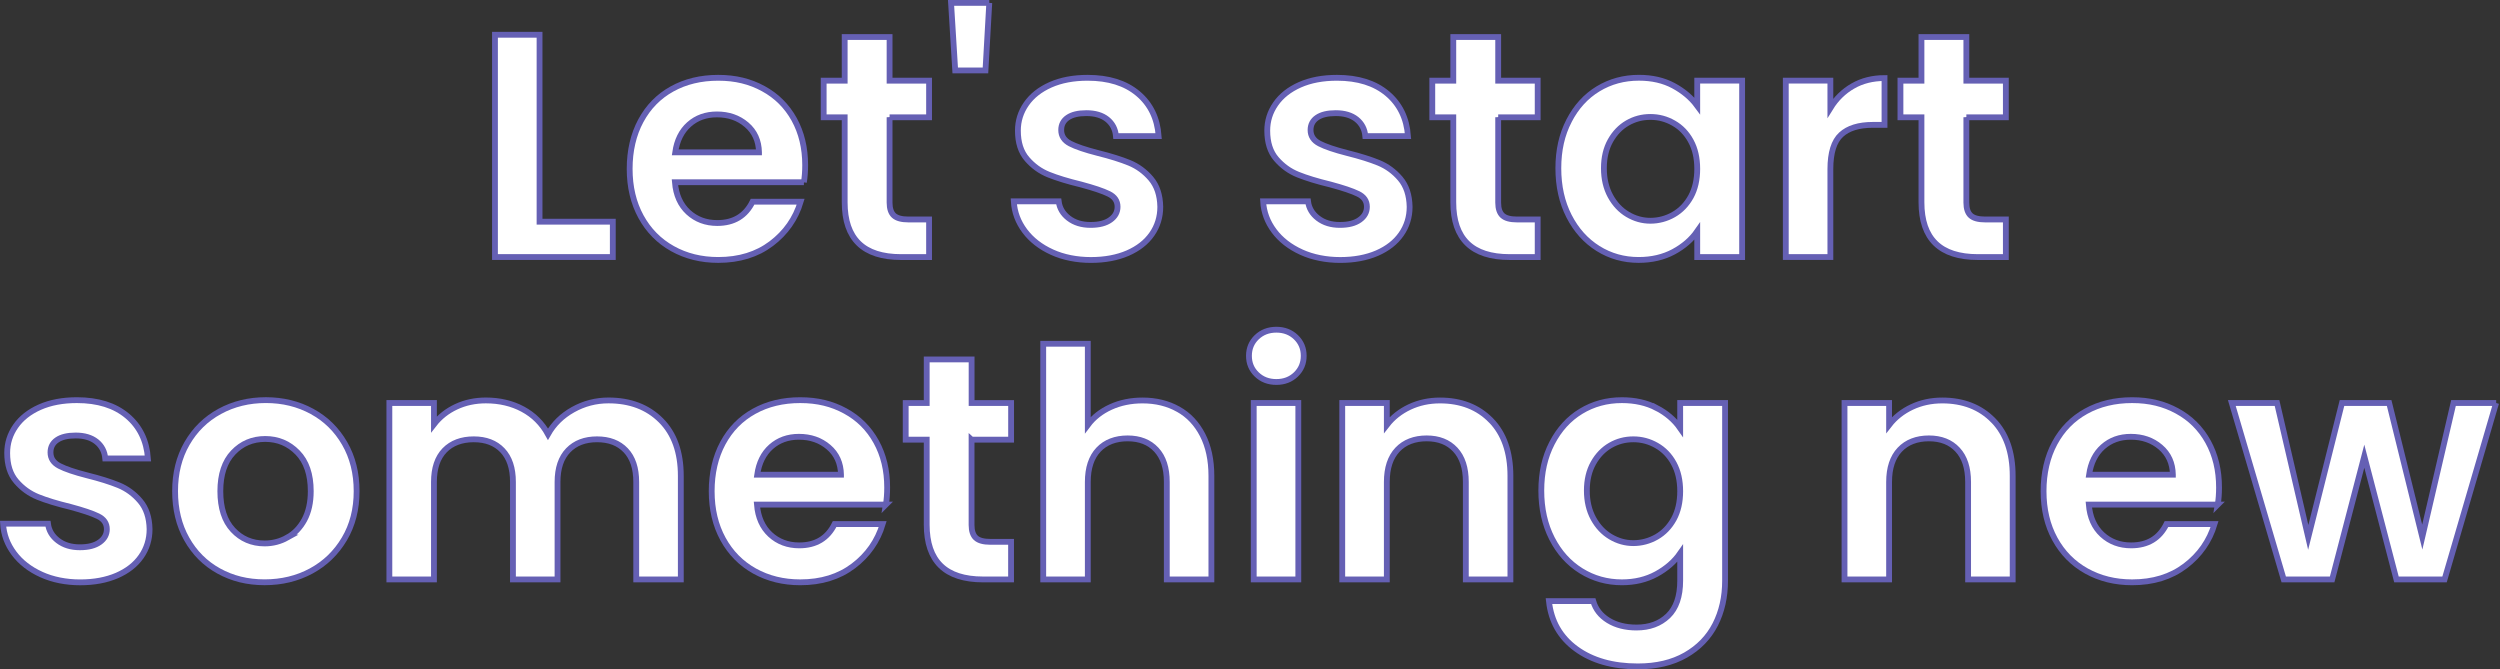 <?xml version="1.0" encoding="UTF-8"?><svg id="_レイヤー_2" xmlns="http://www.w3.org/2000/svg" viewBox="0 0 643.68 172.32"><rect x="0" y="0" width="643.68" height="172.32" fill="#333333" stroke="none"/><defs><style>.cls-1{fill:#fff;stroke:#6560b4;stroke-miterlimit:10;stroke-width:1.5px;}</style></defs><g id="design"><path class="cls-1" d="M138.92,57.08h18.86v9.1h-30.34V8.95h11.48v48.13Z"/><path class="cls-1" d="M206.98,46.92h-33.21c.27,3.28,1.42,5.85,3.44,7.71,2.02,1.86,4.51,2.79,7.46,2.79,4.26,0,7.3-1.83,9.1-5.49h12.38c-1.31,4.37-3.83,7.97-7.54,10.78-3.72,2.82-8.28,4.22-13.69,4.22-4.37,0-8.3-.97-11.77-2.91-3.47-1.94-6.18-4.69-8.12-8.24-1.94-3.55-2.91-7.65-2.91-12.3s.96-8.83,2.87-12.38c1.91-3.55,4.59-6.29,8.04-8.2,3.44-1.91,7.41-2.87,11.89-2.87s8.19.93,11.6,2.79c3.42,1.86,6.07,4.5,7.96,7.91,1.88,3.42,2.83,7.34,2.83,11.77,0,1.64-.11,3.12-.33,4.43ZM195.42,39.21c-.06-2.95-1.12-5.32-3.2-7.09-2.08-1.78-4.62-2.66-7.63-2.66-2.84,0-5.24.86-7.17,2.58-1.94,1.72-3.13,4.12-3.57,7.18h21.57Z"/><path class="cls-1" d="M229.04,30.19v21.98c0,1.53.37,2.64,1.11,3.32.74.68,1.98,1.02,3.73,1.02h5.33v9.68h-7.22c-9.68,0-14.51-4.7-14.51-14.1v-21.89h-5.41v-9.43h5.41v-11.23h11.56v11.23h10.17v9.43h-10.17Z"/><path class="cls-1" d="M254.71.75l-.98,17.38h-7.79l-1.07-17.38h9.84Z"/><path class="cls-1" d="M270.86,64.92c-2.95-1.34-5.29-3.16-7.01-5.45-1.72-2.3-2.67-4.84-2.83-7.63h11.56c.22,1.75,1.08,3.2,2.58,4.35,1.5,1.15,3.38,1.72,5.62,1.72s3.9-.44,5.12-1.31c1.23-.87,1.84-2,1.84-3.36,0-1.48-.75-2.58-2.25-3.32-1.5-.74-3.9-1.54-7.17-2.42-3.39-.82-6.16-1.67-8.32-2.54-2.16-.87-4.02-2.21-5.58-4.02-1.56-1.8-2.34-4.24-2.34-7.3,0-2.51.72-4.81,2.17-6.89,1.45-2.08,3.53-3.72,6.23-4.92,2.71-1.2,5.89-1.8,9.55-1.8,5.41,0,9.73,1.35,12.96,4.06,3.22,2.71,5,6.35,5.33,10.95h-10.99c-.16-1.8-.92-3.24-2.25-4.31-1.34-1.07-3.13-1.6-5.37-1.6-2.08,0-3.68.38-4.8,1.15-1.12.77-1.68,1.83-1.68,3.2,0,1.53.76,2.69,2.3,3.49,1.53.79,3.91,1.6,7.13,2.42,3.28.82,5.99,1.67,8.12,2.54,2.13.88,3.98,2.23,5.54,4.06,1.56,1.83,2.36,4.25,2.42,7.26,0,2.62-.72,4.98-2.17,7.05-1.45,2.08-3.53,3.7-6.23,4.88-2.71,1.17-5.86,1.76-9.47,1.76s-7.05-.67-10-2.01Z"/><path class="cls-1" d="M335.06,64.92c-2.95-1.34-5.29-3.16-7.01-5.45-1.72-2.3-2.67-4.84-2.83-7.63h11.56c.22,1.75,1.08,3.2,2.58,4.35,1.5,1.15,3.38,1.72,5.62,1.72s3.9-.44,5.12-1.31c1.23-.87,1.84-2,1.84-3.36,0-1.48-.75-2.58-2.25-3.32-1.5-.74-3.9-1.54-7.17-2.42-3.39-.82-6.16-1.67-8.32-2.54-2.16-.87-4.02-2.21-5.58-4.02-1.56-1.8-2.34-4.24-2.34-7.3,0-2.51.72-4.81,2.17-6.89,1.45-2.08,3.53-3.72,6.23-4.92,2.71-1.2,5.89-1.8,9.55-1.8,5.41,0,9.73,1.35,12.96,4.06,3.22,2.71,5,6.35,5.33,10.95h-10.99c-.16-1.8-.92-3.24-2.25-4.31-1.34-1.07-3.13-1.6-5.37-1.6-2.08,0-3.68.38-4.8,1.15-1.12.77-1.68,1.83-1.68,3.2,0,1.53.76,2.69,2.3,3.49,1.53.79,3.91,1.6,7.13,2.42,3.28.82,5.99,1.67,8.12,2.54,2.13.88,3.98,2.23,5.54,4.06,1.56,1.83,2.36,4.25,2.42,7.26,0,2.62-.72,4.98-2.17,7.05-1.45,2.08-3.53,3.7-6.23,4.88-2.71,1.17-5.86,1.76-9.47,1.76s-7.05-.67-10-2.01Z"/><path class="cls-1" d="M385.74,30.19v21.98c0,1.53.37,2.64,1.11,3.32.74.68,1.98,1.02,3.73,1.02h5.33v9.68h-7.22c-9.68,0-14.51-4.7-14.51-14.1v-21.89h-5.41v-9.43h5.41v-11.23h11.56v11.23h10.17v9.43h-10.17Z"/><path class="cls-1" d="M403.98,31.09c1.83-3.55,4.32-6.29,7.46-8.2,3.14-1.91,6.65-2.87,10.54-2.87,3.39,0,6.36.68,8.9,2.05,2.54,1.37,4.58,3.09,6.11,5.17v-6.48h11.56v45.43h-11.56v-6.64c-1.48,2.13-3.51,3.89-6.11,5.29-2.6,1.39-5.59,2.09-8.98,2.09-3.83,0-7.31-.98-10.46-2.95-3.14-1.97-5.63-4.74-7.46-8.32-1.83-3.58-2.75-7.69-2.75-12.34s.91-8.66,2.75-12.22ZM435.35,36.3c-1.09-2-2.57-3.53-4.43-4.59-1.86-1.07-3.85-1.6-5.99-1.6s-4.1.52-5.9,1.56c-1.8,1.04-3.27,2.56-4.39,4.55-1.12,2-1.68,4.36-1.68,7.09s.56,5.12,1.68,7.18c1.12,2.05,2.6,3.62,4.43,4.71,1.83,1.09,3.78,1.64,5.86,1.64s4.13-.53,5.99-1.6c1.86-1.07,3.33-2.6,4.43-4.59,1.09-2,1.64-4.39,1.64-7.17s-.55-5.18-1.64-7.17Z"/><path class="cls-1" d="M477.05,22.15c2.38-1.37,5.1-2.05,8.16-2.05v12.05h-3.03c-3.61,0-6.33.85-8.16,2.54-1.83,1.69-2.75,4.65-2.75,8.86v22.63h-11.48V20.76h11.48v7.05c1.48-2.4,3.4-4.29,5.78-5.66Z"/><path class="cls-1" d="M506.28,30.19v21.98c0,1.53.37,2.64,1.11,3.32s1.98,1.02,3.73,1.02h5.33v9.68h-7.22c-9.68,0-14.51-4.7-14.51-14.1v-21.89h-5.41v-9.43h5.41v-11.23h11.56v11.23h10.17v9.43h-10.17Z"/><path class="cls-1" d="M10.63,147.92c-2.95-1.34-5.29-3.16-7.01-5.45-1.72-2.3-2.67-4.84-2.83-7.63h11.56c.22,1.75,1.08,3.2,2.58,4.35,1.5,1.15,3.38,1.72,5.62,1.72s3.9-.44,5.12-1.31c1.23-.87,1.84-2,1.84-3.36,0-1.48-.75-2.58-2.25-3.32-1.5-.74-3.9-1.54-7.17-2.42-3.39-.82-6.16-1.67-8.32-2.54-2.16-.87-4.02-2.21-5.58-4.02-1.56-1.8-2.34-4.24-2.34-7.3,0-2.51.72-4.81,2.17-6.89,1.45-2.08,3.53-3.72,6.23-4.92,2.71-1.2,5.89-1.8,9.55-1.8,5.41,0,9.73,1.35,12.96,4.06,3.22,2.71,5,6.35,5.33,10.95h-10.99c-.16-1.8-.92-3.24-2.25-4.31-1.34-1.07-3.13-1.6-5.37-1.6-2.08,0-3.68.38-4.8,1.15-1.12.77-1.68,1.83-1.68,3.2,0,1.53.76,2.69,2.3,3.49,1.53.79,3.91,1.6,7.13,2.42,3.28.82,5.99,1.67,8.12,2.54,2.13.88,3.98,2.23,5.54,4.06,1.56,1.83,2.36,4.25,2.42,7.26,0,2.62-.72,4.98-2.17,7.05-1.45,2.08-3.53,3.7-6.23,4.88-2.71,1.17-5.86,1.76-9.47,1.76s-7.05-.67-10-2.01Z"/><path class="cls-1" d="M56.31,147.01c-3.5-1.94-6.25-4.69-8.24-8.24-2-3.55-2.99-7.65-2.99-12.3s1.02-8.75,3.07-12.3c2.05-3.55,4.85-6.3,8.41-8.24,3.55-1.94,7.52-2.91,11.89-2.91s8.34.97,11.89,2.91c3.55,1.94,6.35,4.69,8.4,8.24,2.05,3.55,3.08,7.65,3.08,12.3s-1.05,8.75-3.16,12.3c-2.1,3.55-4.95,6.3-8.53,8.24-3.58,1.94-7.59,2.91-12.01,2.91s-8.31-.97-11.81-2.91ZM73.98,138.4c1.83-1.01,3.29-2.53,4.39-4.55,1.09-2.02,1.64-4.48,1.64-7.38,0-4.32-1.13-7.64-3.4-9.96-2.27-2.32-5.04-3.49-8.32-3.49s-6.03,1.16-8.24,3.49c-2.21,2.32-3.32,5.65-3.32,9.96s1.08,7.64,3.24,9.96c2.16,2.32,4.88,3.49,8.16,3.49,2.08,0,4.03-.5,5.86-1.52Z"/><path class="cls-1" d="M170.17,108.23c3.42,3.42,5.12,8.19,5.12,14.31v26.65h-11.48v-25.09c0-3.55-.9-6.27-2.71-8.16-1.8-1.89-4.26-2.83-7.38-2.83s-5.59.94-7.42,2.83c-1.83,1.89-2.75,4.61-2.75,8.16v25.09h-11.48v-25.09c0-3.55-.9-6.27-2.71-8.16-1.8-1.89-4.26-2.83-7.38-2.83s-5.67.94-7.5,2.83c-1.83,1.89-2.75,4.61-2.75,8.16v25.09h-11.48v-45.43h11.48v5.49c1.48-1.91,3.38-3.42,5.7-4.51,2.32-1.09,4.88-1.64,7.67-1.64,3.55,0,6.72.75,9.51,2.25,2.79,1.5,4.95,3.65,6.48,6.44,1.48-2.62,3.62-4.73,6.44-6.31,2.82-1.58,5.86-2.38,9.14-2.38,5.58,0,10.07,1.71,13.49,5.12Z"/><path class="cls-1" d="M228.1,129.92h-33.21c.27,3.28,1.42,5.85,3.44,7.71,2.02,1.86,4.51,2.79,7.46,2.79,4.26,0,7.3-1.83,9.1-5.49h12.38c-1.31,4.37-3.83,7.97-7.54,10.78-3.72,2.82-8.28,4.22-13.69,4.22-4.37,0-8.29-.97-11.77-2.91-3.47-1.94-6.18-4.69-8.12-8.24-1.94-3.55-2.91-7.65-2.91-12.3s.96-8.83,2.87-12.38c1.91-3.55,4.59-6.29,8.04-8.2,3.44-1.91,7.41-2.87,11.89-2.87s8.19.93,11.6,2.79c3.42,1.86,6.07,4.5,7.95,7.91,1.89,3.42,2.83,7.34,2.83,11.77,0,1.64-.11,3.12-.33,4.43ZM216.53,122.21c-.05-2.95-1.12-5.32-3.2-7.09-2.08-1.78-4.62-2.66-7.63-2.66-2.84,0-5.23.86-7.17,2.58-1.94,1.72-3.13,4.12-3.57,7.18h21.57Z"/><path class="cls-1" d="M250.15,113.19v21.98c0,1.53.37,2.64,1.11,3.32s1.98,1.02,3.73,1.02h5.33v9.68h-7.21c-9.68,0-14.51-4.7-14.51-14.1v-21.89h-5.41v-9.43h5.41v-11.23h11.56v11.23h10.17v9.43h-10.17Z"/><path class="cls-1" d="M303.37,105.36c2.68,1.5,4.77,3.72,6.27,6.64,1.5,2.92,2.26,6.44,2.26,10.54v26.65h-11.48v-25.09c0-3.61-.9-6.38-2.71-8.32-1.8-1.94-4.26-2.91-7.38-2.91s-5.67.97-7.5,2.91c-1.83,1.94-2.75,4.71-2.75,8.32v25.09h-11.48v-60.68h11.48v20.91c1.48-1.97,3.44-3.51,5.9-4.63,2.46-1.12,5.19-1.68,8.2-1.68,3.44,0,6.51.75,9.18,2.25Z"/><path class="cls-1" d="M323.58,96.42c-1.34-1.28-2.01-2.88-2.01-4.8s.67-3.51,2.01-4.8c1.34-1.28,3.02-1.93,5.04-1.93s3.7.64,5.04,1.93c1.34,1.29,2.01,2.88,2.01,4.8s-.67,3.51-2.01,4.8c-1.34,1.29-3.02,1.93-5.04,1.93s-3.7-.64-5.04-1.93ZM334.28,103.76v45.43h-11.48v-45.43h11.48Z"/><path class="cls-1" d="M383.89,108.23c3.33,3.42,5,8.19,5,14.31v26.65h-11.48v-25.09c0-3.61-.9-6.38-2.71-8.32-1.8-1.94-4.26-2.91-7.38-2.91s-5.67.97-7.5,2.91c-1.83,1.94-2.75,4.71-2.75,8.32v25.09h-11.48v-45.43h11.48v5.66c1.53-1.97,3.48-3.51,5.86-4.63,2.38-1.12,4.99-1.68,7.83-1.68,5.41,0,9.79,1.71,13.12,5.12Z"/><path class="cls-1" d="M426.53,105.03c2.57,1.34,4.59,3.08,6.07,5.21v-6.48h11.56v45.76c0,4.21-.85,7.97-2.54,11.28-1.7,3.31-4.24,5.93-7.63,7.87-3.39,1.94-7.49,2.91-12.3,2.91-6.45,0-11.74-1.5-15.87-4.51-4.13-3.01-6.46-7.11-7.01-12.3h11.4c.6,2.08,1.9,3.73,3.89,4.96,2,1.23,4.41,1.84,7.26,1.84,3.33,0,6.04-1,8.12-2.99,2.08-2,3.12-5.02,3.12-9.06v-7.05c-1.48,2.13-3.51,3.91-6.11,5.33-2.6,1.42-5.56,2.13-8.9,2.13-3.83,0-7.33-.98-10.5-2.95-3.17-1.97-5.67-4.74-7.5-8.32-1.83-3.58-2.75-7.69-2.75-12.34s.91-8.66,2.75-12.22c1.83-3.55,4.32-6.29,7.46-8.2,3.14-1.91,6.65-2.87,10.54-2.87,3.39,0,6.37.67,8.94,2.01ZM430.96,119.3c-1.09-2-2.57-3.53-4.43-4.59-1.86-1.07-3.85-1.6-5.99-1.6s-4.1.52-5.9,1.56c-1.8,1.04-3.27,2.56-4.39,4.55-1.12,2-1.68,4.36-1.68,7.09s.56,5.12,1.68,7.18c1.12,2.05,2.6,3.62,4.43,4.71s3.79,1.64,5.86,1.64,4.13-.53,5.99-1.6c1.86-1.07,3.33-2.6,4.43-4.59,1.09-2,1.64-4.39,1.64-7.17s-.55-5.18-1.64-7.17Z"/><path class="cls-1" d="M513.21,108.23c3.33,3.42,5,8.19,5,14.31v26.65h-11.48v-25.09c0-3.61-.9-6.38-2.71-8.32-1.8-1.94-4.26-2.91-7.38-2.91s-5.67.97-7.5,2.91c-1.83,1.94-2.75,4.71-2.75,8.32v25.09h-11.48v-45.43h11.48v5.66c1.53-1.97,3.48-3.51,5.86-4.63,2.38-1.12,4.99-1.68,7.83-1.68,5.41,0,9.79,1.71,13.12,5.12Z"/><path class="cls-1" d="M571.02,129.92h-33.21c.27,3.28,1.42,5.85,3.44,7.71,2.02,1.86,4.51,2.79,7.46,2.79,4.26,0,7.3-1.83,9.1-5.49h12.38c-1.31,4.37-3.83,7.97-7.54,10.78-3.72,2.82-8.28,4.22-13.69,4.22-4.37,0-8.29-.97-11.77-2.91-3.47-1.94-6.18-4.69-8.12-8.24-1.94-3.55-2.91-7.65-2.91-12.3s.96-8.83,2.87-12.38c1.91-3.55,4.59-6.29,8.04-8.2,3.44-1.91,7.41-2.87,11.89-2.87s8.19.93,11.6,2.79c3.42,1.86,6.07,4.5,7.95,7.91,1.89,3.42,2.83,7.34,2.83,11.77,0,1.64-.11,3.12-.33,4.43ZM559.45,122.21c-.05-2.95-1.12-5.32-3.2-7.09-2.08-1.78-4.62-2.66-7.63-2.66-2.84,0-5.23.86-7.17,2.58-1.94,1.72-3.13,4.12-3.57,7.18h21.57Z"/><path class="cls-1" d="M642.68,103.76l-13.28,45.43h-12.38l-8.28-31.73-8.28,31.73h-12.46l-13.37-45.43h11.64l8.04,34.6,8.69-34.6h12.14l8.53,34.52,8.04-34.52h10.99Z"/></g></svg>